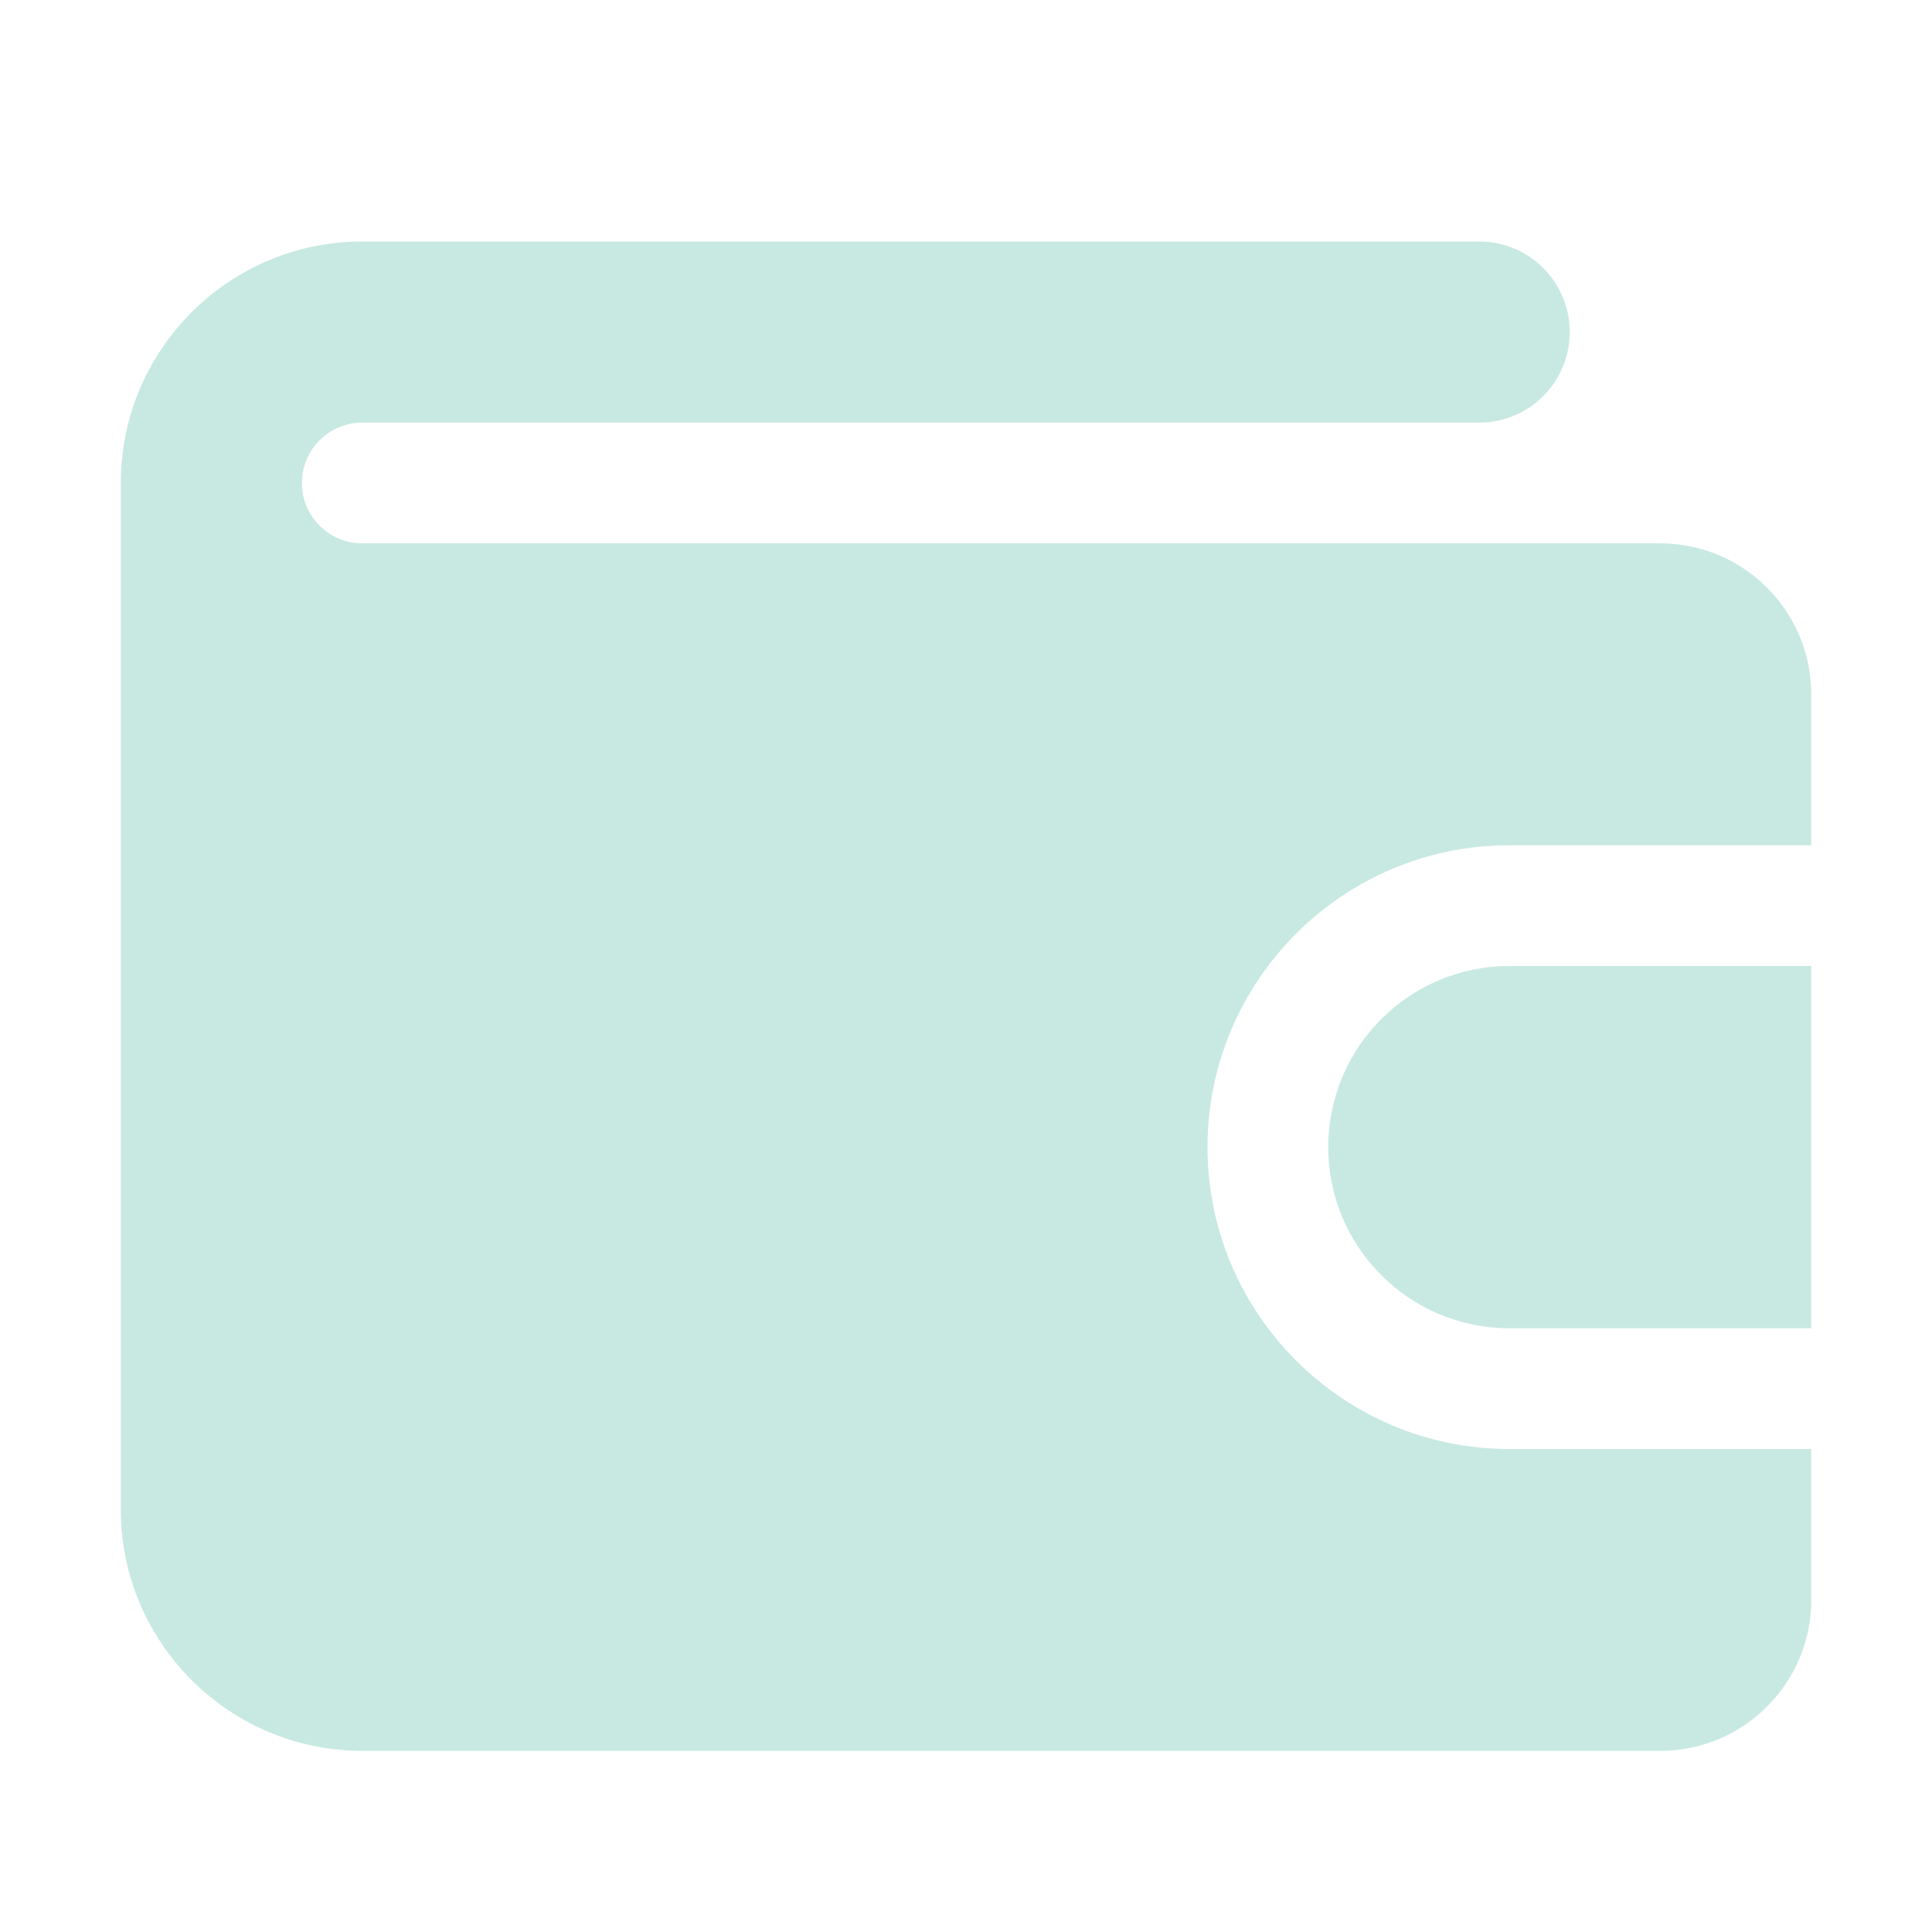 <?xml version="1.0" encoding="UTF-8"?> <svg xmlns="http://www.w3.org/2000/svg" xmlns:xlink="http://www.w3.org/1999/xlink" xmlns:svgjs="http://svgjs.com/svgjs" width="512" height="512" x="0" y="0" viewBox="0 0 32 32" style="enable-background:new 0 0 512 512" xml:space="preserve" class=""> <g> <path xmlns="http://www.w3.org/2000/svg" id="XMLID_436_" d="m30 24v2.5c0 1.379-1.122 2.5-2.5 2.5h-21.5c-2.206 0-4-1.794-4-4 0 0 0-16.985 0-17 0-2.206 1.794-4 4-4h18.5c.829 0 1.5.672 1.5 1.5s-.671 1.5-1.5 1.5h-18.5c-.551 0-1 .448-1 1s.449 1 1 1h21.5c1.378 0 2.5 1.121 2.5 2.5v2.5h-5c-2.757 0-5 2.243-5 5s2.243 5 5 5z" fill="#c8e9e1" data-original="#000000" class=""></path> <path xmlns="http://www.w3.org/2000/svg" id="XMLID_438_" d="m30 16v6h-5c-1.657 0-3-1.343-3-3s1.343-3 3-3z" fill="#c8e9e1" data-original="#000000" class=""></path> </g> </svg> 